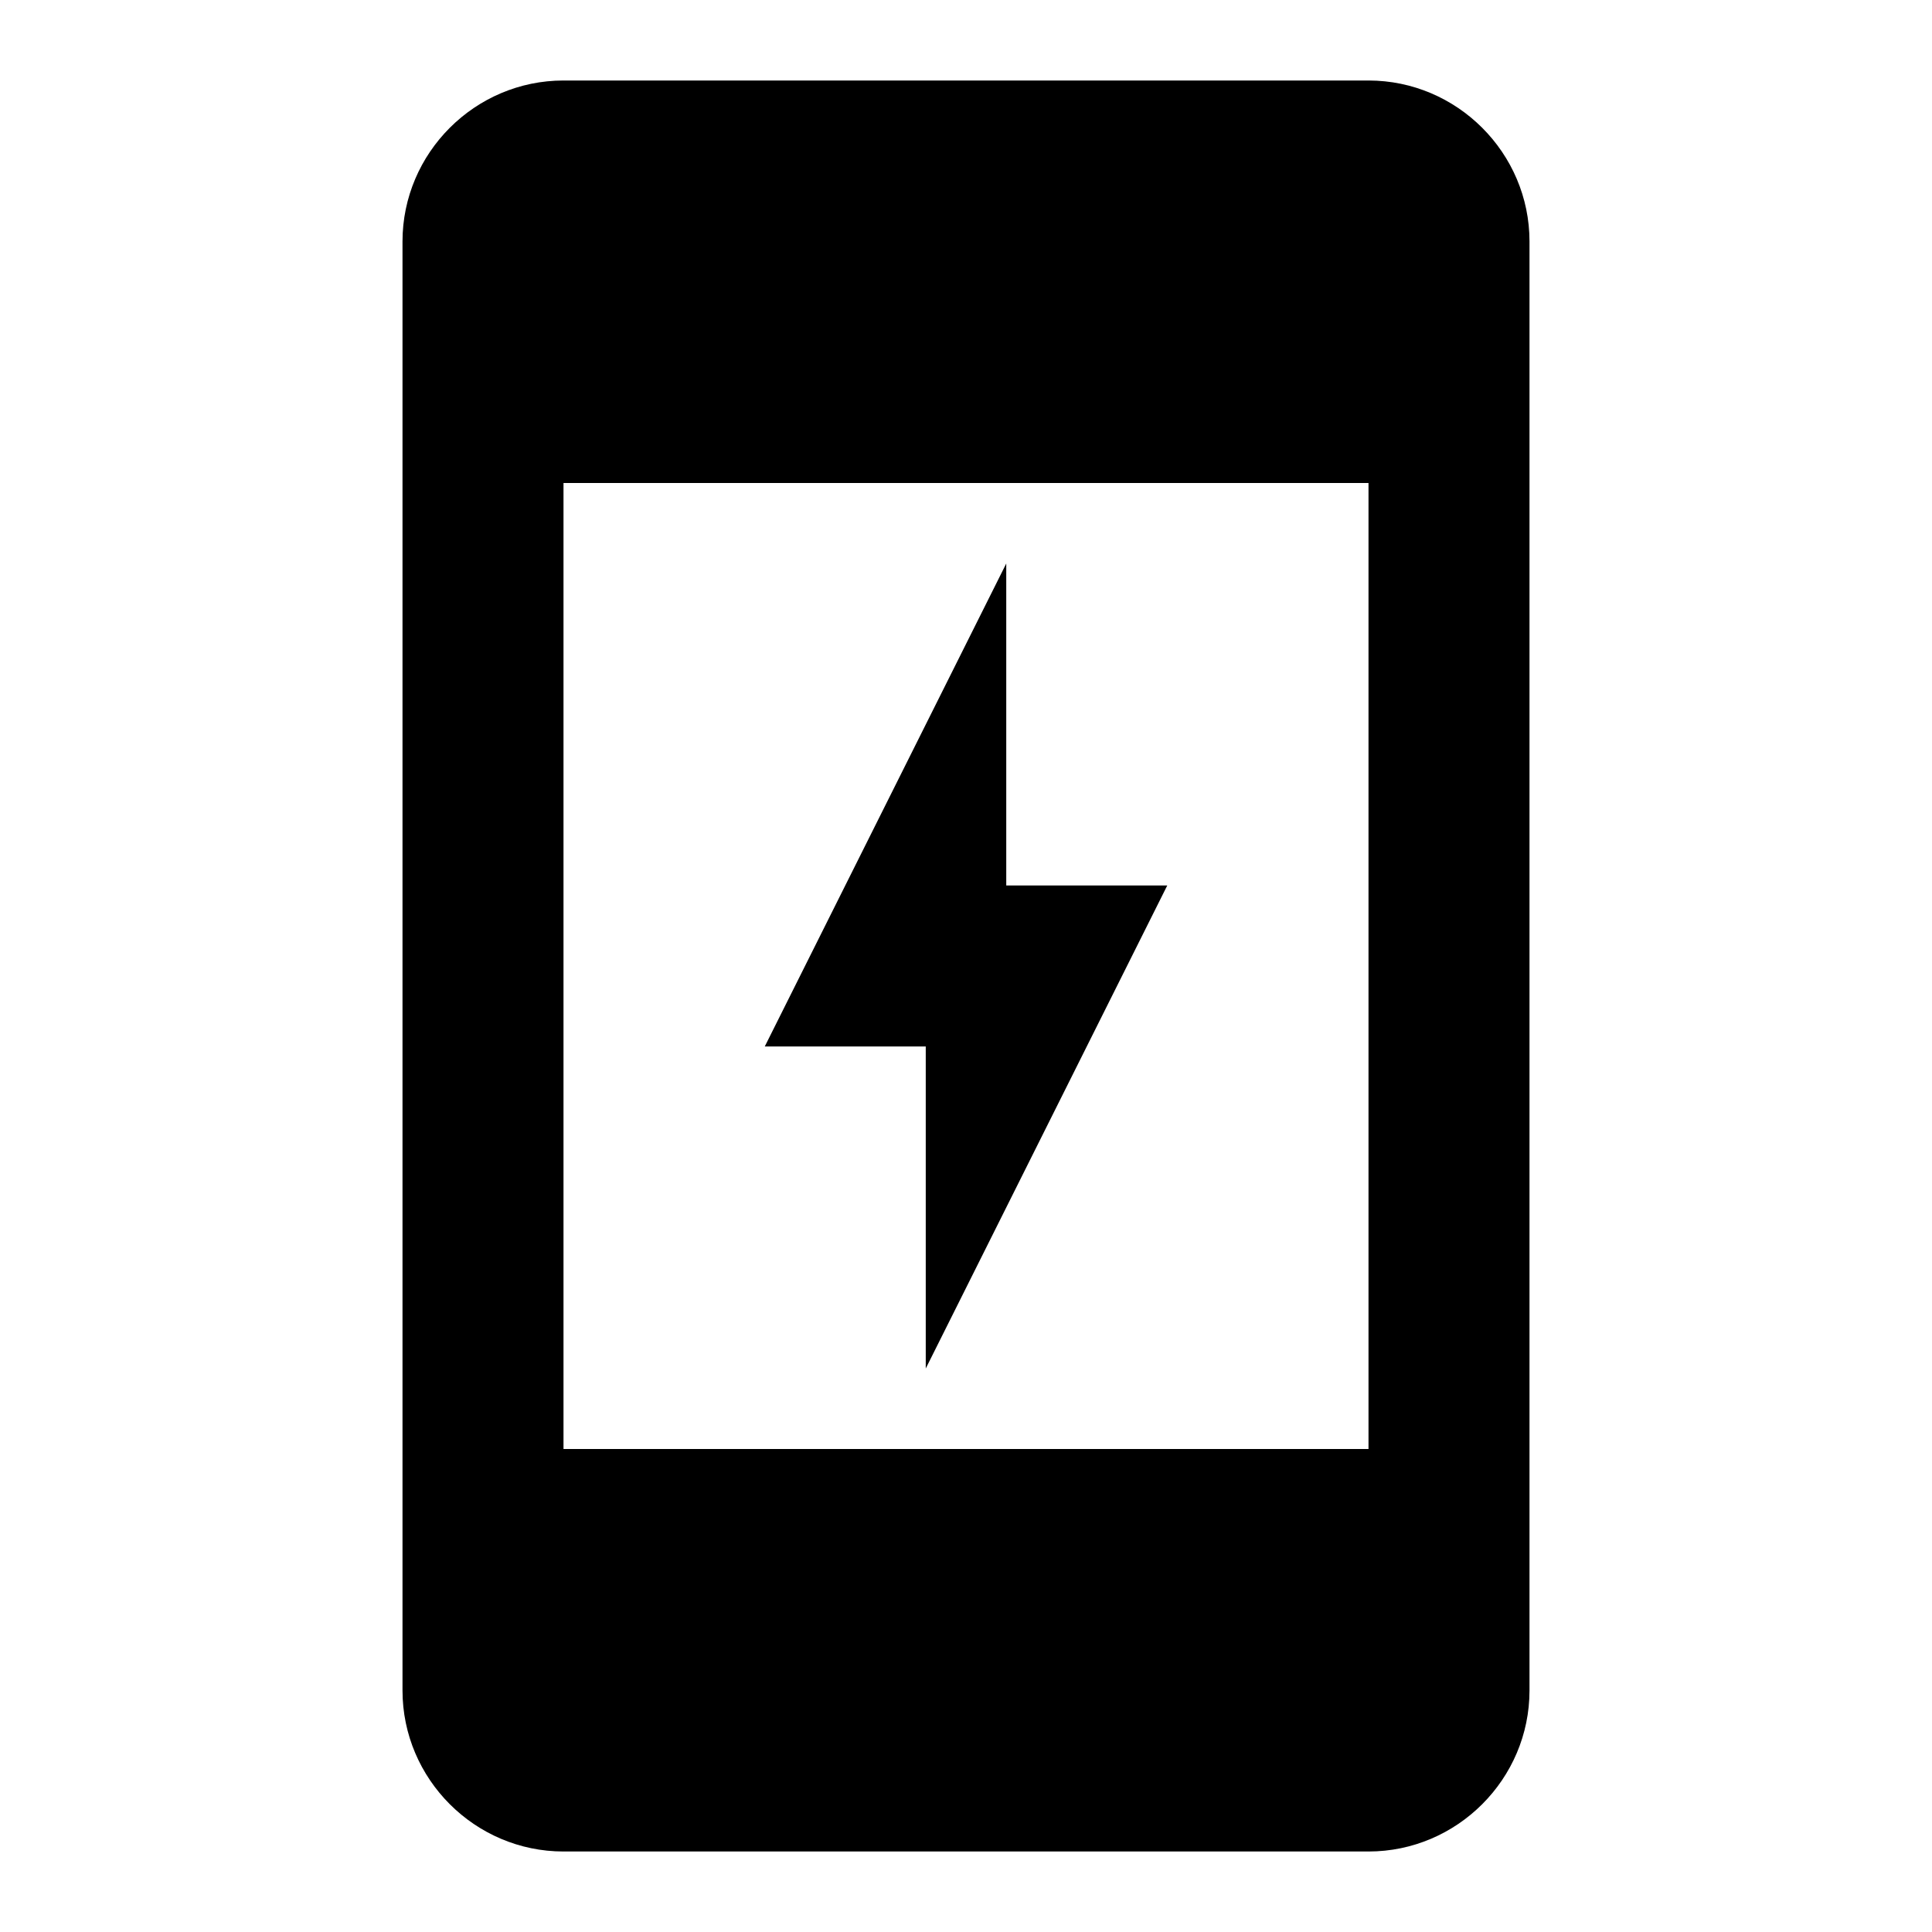 <svg xmlns="http://www.w3.org/2000/svg" viewBox="0 0 24 24" fill="currentColor"><path d="M14.5,11l-3,6v-4h-2l3-6v4H14.5z M7,1h10c1.1,0,2,0.9,2,2v18c0,1.1-0.9,2-2,2H7c-1.1,0-2-0.9-2-2V3C5,1.9,5.9,1,7,1z M7,6 v12h10V6H7z"/></svg>